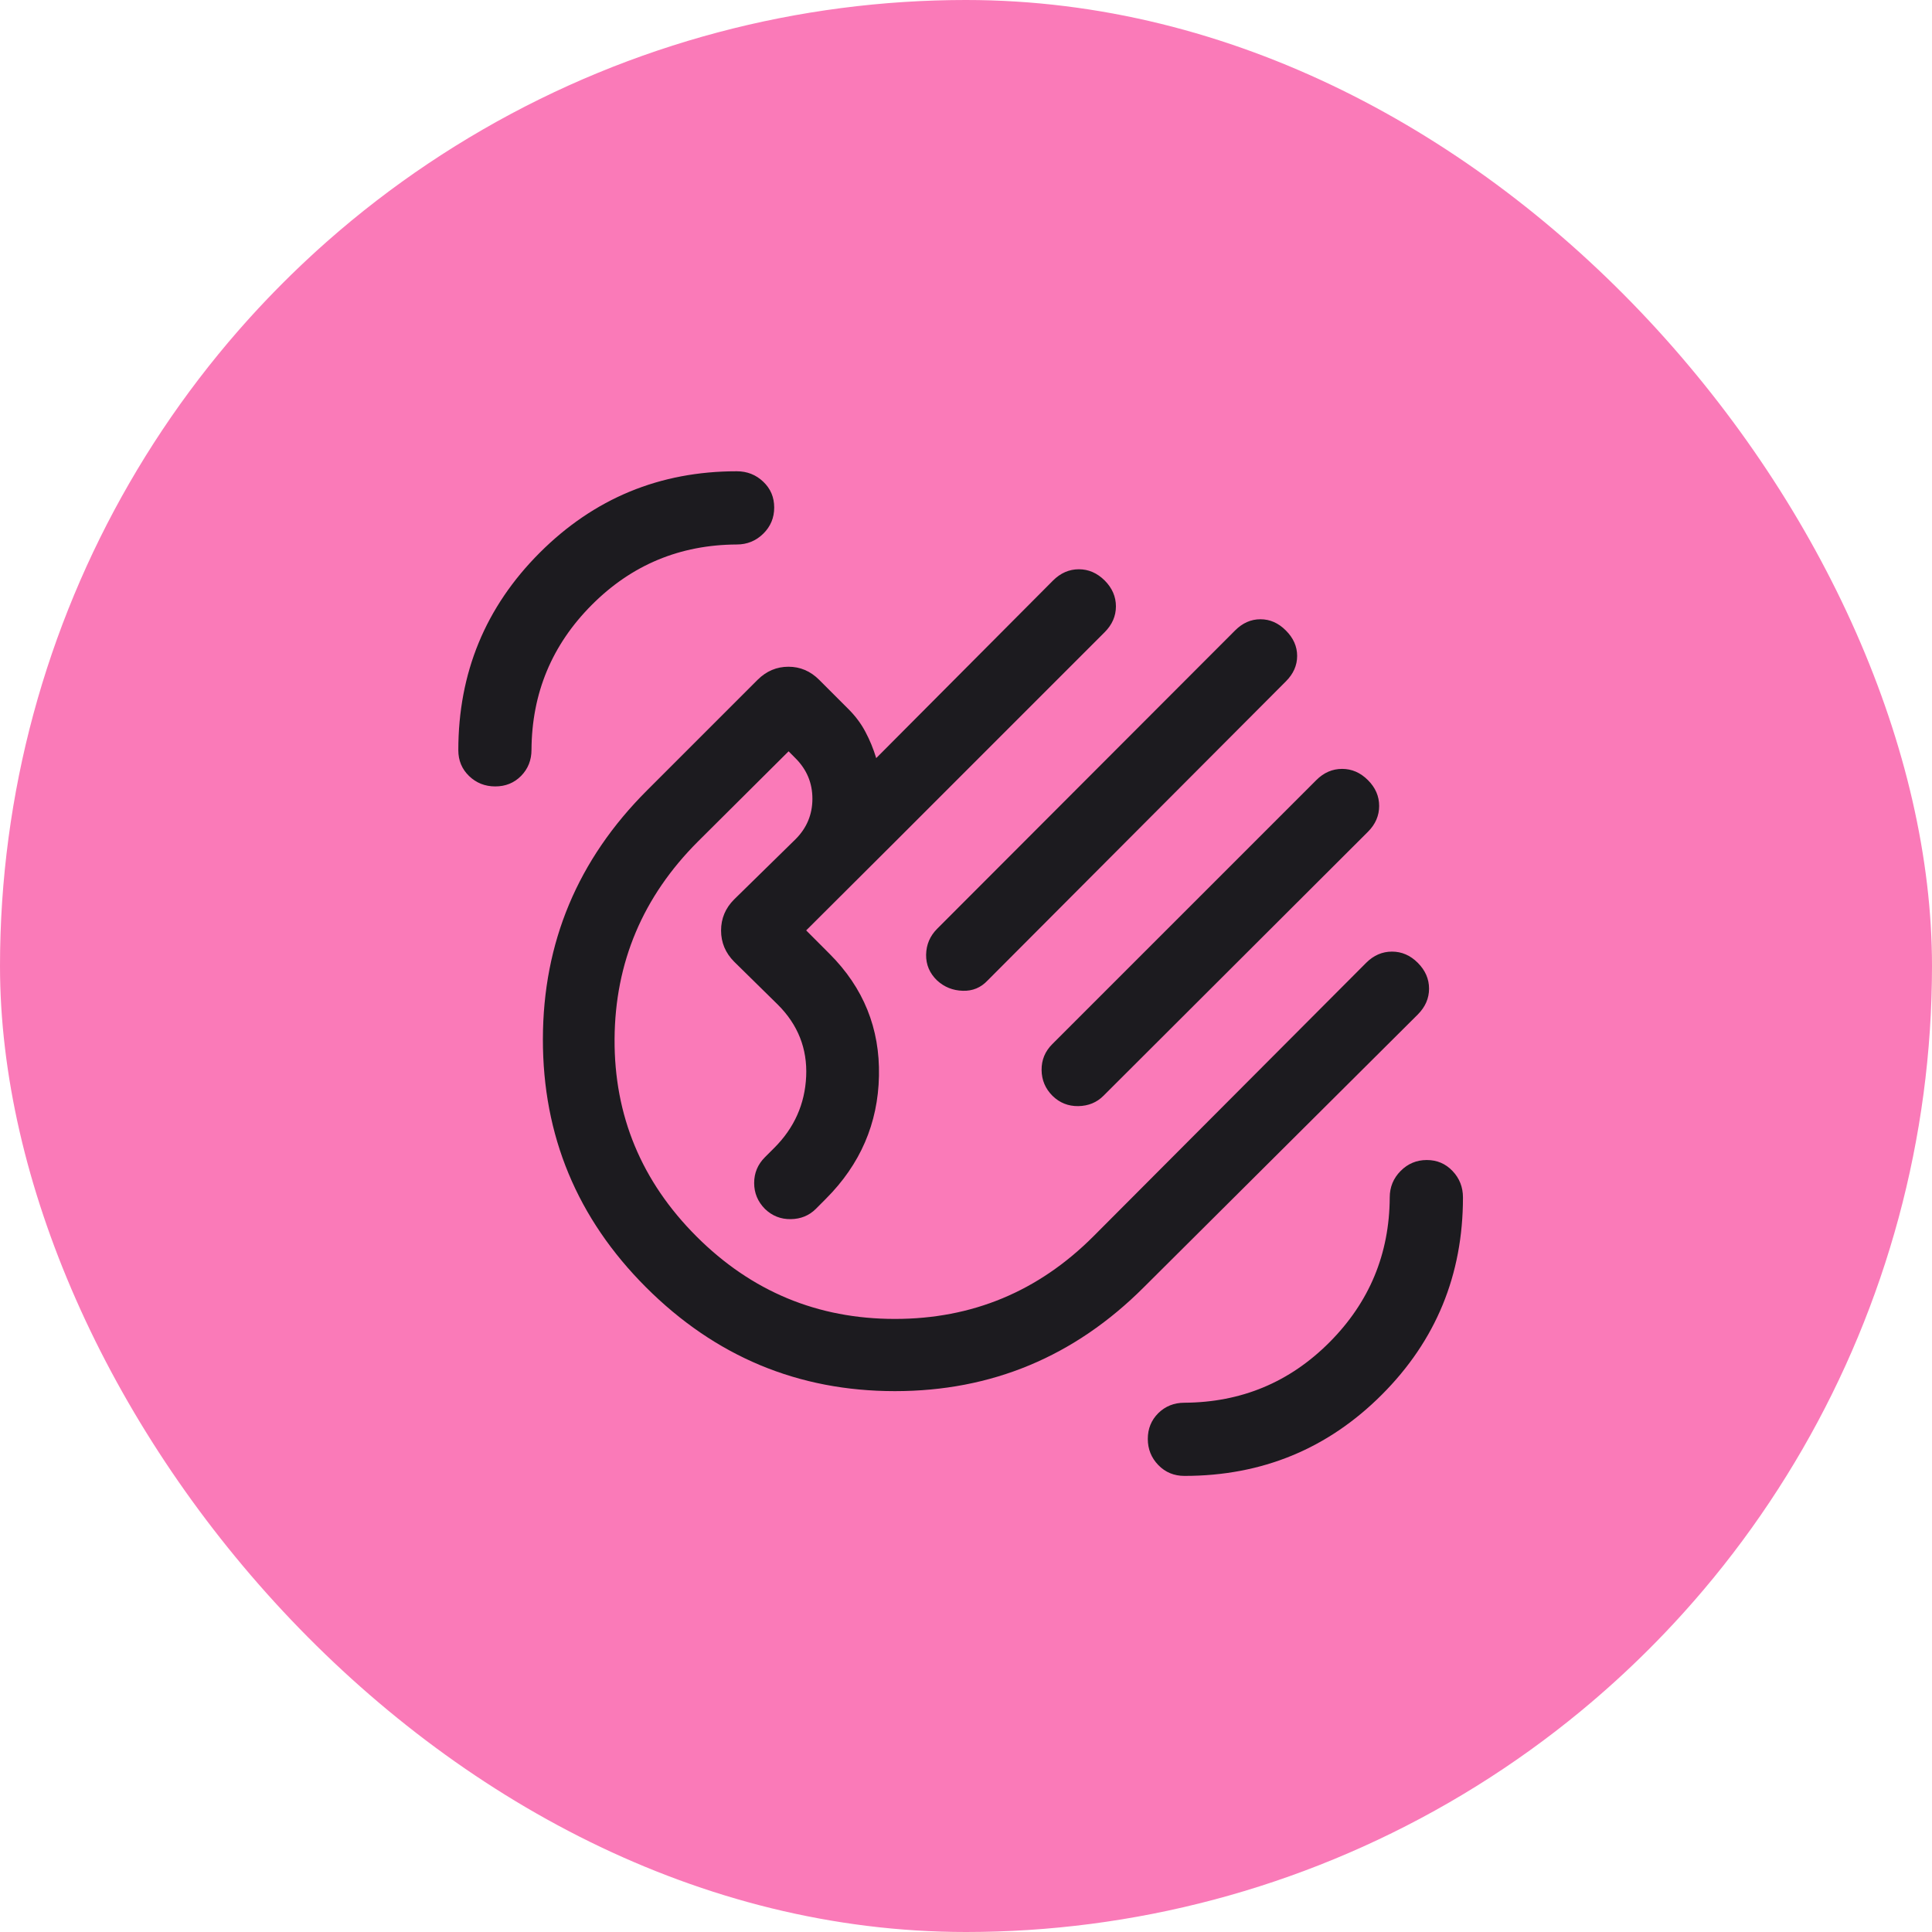 <?xml version="1.0" encoding="utf-8"?>
<svg xmlns="http://www.w3.org/2000/svg" fill="none" height="100%" overflow="visible" preserveAspectRatio="none" style="display: block;" viewBox="0 0 40 40" width="100%">
<g id="Symbol/Circle40">
<g clip-path="url(#clip0_0_2997)">
<circle cx="20" cy="20" fill="#FA7AB8" id="Ellipse 2" r="20"/>
<path d="M24.523 30.557C24.308 30.557 24.128 30.483 23.982 30.333C23.837 30.183 23.764 30.003 23.764 29.791C23.764 29.579 23.837 29.401 23.982 29.257C24.128 29.114 24.308 29.042 24.523 29.042C25.7 29.035 26.701 28.618 27.526 27.79C28.351 26.962 28.767 25.962 28.773 24.792C28.773 24.578 28.848 24.395 28.998 24.244C29.147 24.093 29.328 24.017 29.54 24.017C29.752 24.017 29.93 24.093 30.073 24.244C30.217 24.395 30.289 24.578 30.289 24.792C30.289 26.395 29.729 27.756 28.608 28.877C27.488 29.997 26.126 30.557 24.523 30.557ZM10.254 16.282C10.041 16.282 9.861 16.21 9.712 16.067C9.563 15.923 9.489 15.745 9.489 15.532C9.489 13.93 10.051 12.567 11.175 11.443C12.3 10.319 13.659 9.757 15.254 9.757C15.468 9.757 15.651 9.829 15.802 9.973C15.954 10.117 16.029 10.295 16.029 10.508C16.029 10.72 15.954 10.901 15.802 11.05C15.651 11.198 15.468 11.273 15.254 11.273C14.077 11.279 13.076 11.696 12.251 12.525C11.426 13.353 11.011 14.352 11.004 15.523C11.004 15.738 10.932 15.918 10.789 16.064C10.645 16.21 10.466 16.282 10.254 16.282ZM26.623 13.054C26.778 13.209 26.856 13.384 26.856 13.58C26.856 13.777 26.778 13.952 26.623 14.107L20.447 20.3C20.308 20.448 20.137 20.52 19.932 20.513C19.727 20.507 19.551 20.436 19.402 20.3C19.247 20.151 19.171 19.973 19.174 19.765C19.178 19.557 19.254 19.379 19.402 19.23L25.57 13.054C25.725 12.898 25.9 12.821 26.096 12.821C26.293 12.821 26.468 12.898 26.623 13.054ZM28.322 16.152C28.477 16.307 28.554 16.485 28.554 16.686C28.554 16.887 28.477 17.066 28.322 17.221L22.845 22.688C22.706 22.827 22.533 22.897 22.325 22.901C22.118 22.904 21.939 22.833 21.791 22.688C21.642 22.539 21.567 22.361 21.565 22.154C21.563 21.946 21.636 21.768 21.785 21.619L27.252 16.152C27.407 15.996 27.586 15.919 27.787 15.919C27.988 15.919 28.166 15.996 28.322 16.152ZM13.375 26.652C11.948 25.225 11.237 23.512 11.24 21.513C11.243 19.514 11.961 17.798 13.395 16.365L15.685 14.075C15.867 13.894 16.08 13.804 16.324 13.804C16.567 13.804 16.779 13.894 16.96 14.075L17.562 14.677C17.711 14.825 17.83 14.985 17.919 15.155C18.009 15.324 18.083 15.505 18.141 15.696L21.802 12.019C21.957 11.864 22.136 11.786 22.337 11.786C22.538 11.786 22.716 11.864 22.872 12.019C23.026 12.174 23.104 12.352 23.104 12.554C23.104 12.755 23.026 12.933 22.872 13.088L18.537 17.423L16.691 19.263L17.175 19.748C17.878 20.45 18.219 21.293 18.198 22.277C18.178 23.26 17.811 24.108 17.098 24.821L16.891 25.029C16.752 25.167 16.579 25.238 16.372 25.241C16.164 25.244 15.986 25.173 15.837 25.029C15.688 24.878 15.614 24.699 15.614 24.493C15.614 24.286 15.688 24.108 15.837 23.959L16.029 23.767C16.445 23.352 16.665 22.857 16.691 22.284C16.716 21.711 16.521 21.217 16.106 20.802L15.2 19.911C15.02 19.73 14.929 19.515 14.929 19.266C14.929 19.016 15.019 18.803 15.197 18.624L16.471 17.375C16.703 17.143 16.82 16.863 16.82 16.537C16.82 16.211 16.703 15.932 16.471 15.7L16.327 15.555L14.448 17.425C13.309 18.564 12.734 19.927 12.724 21.511C12.715 23.096 13.28 24.458 14.419 25.598C15.559 26.738 16.929 27.307 18.528 27.307C20.128 27.307 21.497 26.738 22.637 25.598L28.285 19.934C28.44 19.779 28.618 19.702 28.82 19.702C29.021 19.702 29.199 19.779 29.354 19.934C29.509 20.09 29.587 20.268 29.587 20.469C29.587 20.67 29.509 20.848 29.354 21.004L23.682 26.651C22.248 28.085 20.53 28.802 18.528 28.802C16.526 28.802 14.809 28.085 13.375 26.652Z" fill="#1C1B1F" id="waving_hand"/>
</g>
</g>
<defs>
<clipPath id="clip0_0_2997">
<rect fill="white" height="40" rx="20" width="40"/>
</clipPath>
</defs>
</svg>